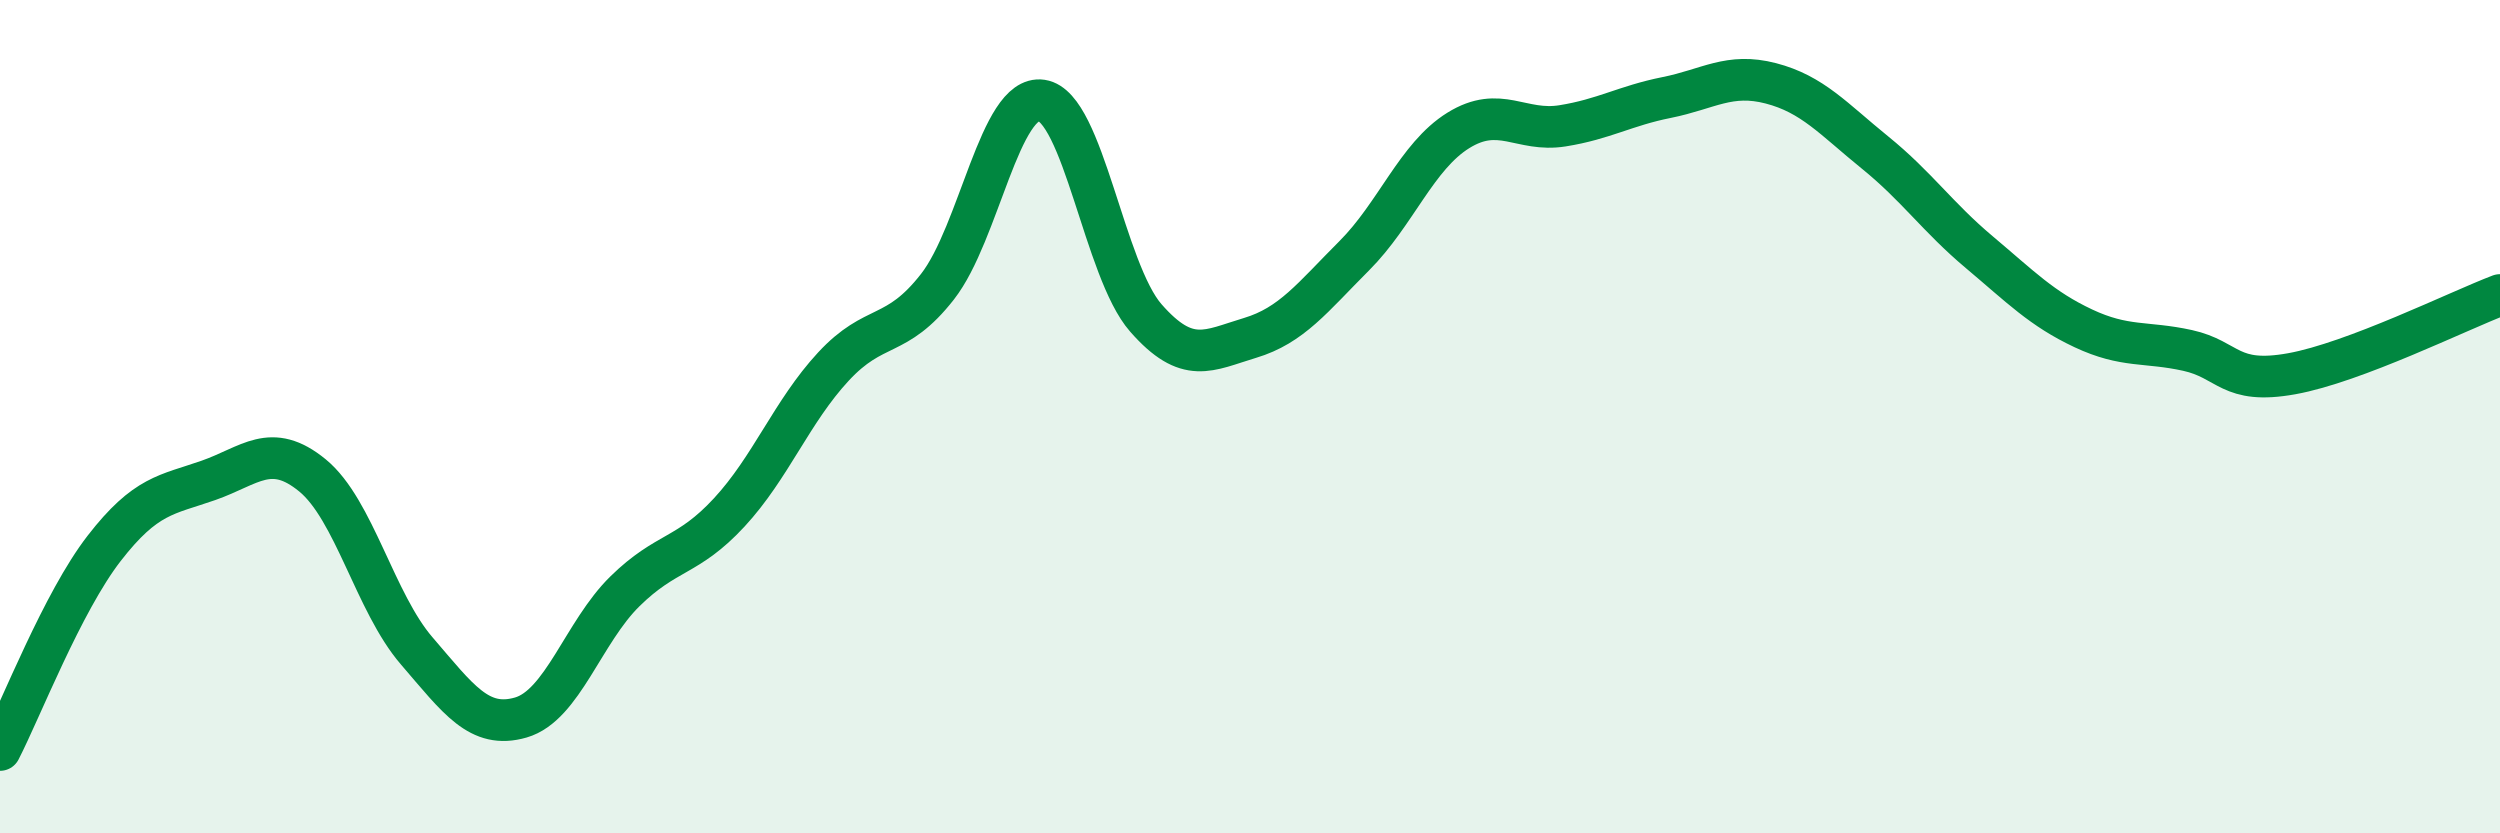 
    <svg width="60" height="20" viewBox="0 0 60 20" xmlns="http://www.w3.org/2000/svg">
      <path
        d="M 0,18 C 0.5,17.03 1.5,14.45 2.5,13.16 C 3.5,11.87 4,11.88 5,11.53 C 6,11.18 6.5,10.59 7.5,11.41 C 8.5,12.23 9,14.46 10,15.62 C 11,16.78 11.5,17.51 12.5,17.22 C 13.5,16.93 14,15.17 15,14.19 C 16,13.21 16.5,13.38 17.5,12.3 C 18.5,11.22 19,9.88 20,8.8 C 21,7.72 21.5,8.16 22.5,6.88 C 23.5,5.6 24,2.26 25,2.41 C 26,2.56 26.5,6.49 27.5,7.63 C 28.5,8.77 29,8.41 30,8.11 C 31,7.81 31.5,7.14 32.5,6.14 C 33.5,5.14 34,3.75 35,3.13 C 36,2.51 36.5,3.18 37.5,3.02 C 38.5,2.86 39,2.54 40,2.34 C 41,2.14 41.5,1.74 42.5,2 C 43.5,2.26 44,2.85 45,3.66 C 46,4.47 46.5,5.21 47.5,6.05 C 48.5,6.89 49,7.41 50,7.88 C 51,8.35 51.5,8.19 52.5,8.41 C 53.5,8.63 53.5,9.24 55,8.97 C 56.5,8.7 59,7.46 60,7.08L60 20L0 20Z"
        fill="#008740"
        opacity="0.1"
        stroke-linecap="round"
        stroke-linejoin="round"
      />
      <path
        d="M 0,18 C 0.5,17.03 1.5,14.45 2.5,13.16 C 3.5,11.87 4,11.88 5,11.53 C 6,11.18 6.5,10.59 7.5,11.41 C 8.5,12.23 9,14.46 10,15.62 C 11,16.78 11.5,17.51 12.5,17.22 C 13.5,16.93 14,15.17 15,14.19 C 16,13.21 16.5,13.38 17.5,12.3 C 18.5,11.22 19,9.88 20,8.8 C 21,7.72 21.5,8.16 22.5,6.88 C 23.5,5.6 24,2.26 25,2.41 C 26,2.56 26.5,6.49 27.5,7.63 C 28.5,8.77 29,8.41 30,8.11 C 31,7.81 31.5,7.14 32.5,6.14 C 33.5,5.14 34,3.75 35,3.13 C 36,2.51 36.5,3.18 37.5,3.02 C 38.5,2.86 39,2.54 40,2.34 C 41,2.14 41.5,1.74 42.5,2 C 43.5,2.26 44,2.85 45,3.66 C 46,4.47 46.5,5.21 47.5,6.05 C 48.5,6.89 49,7.41 50,7.88 C 51,8.35 51.5,8.19 52.5,8.41 C 53.5,8.63 53.5,9.24 55,8.97 C 56.5,8.7 59,7.46 60,7.08"
        stroke="#008740"
        stroke-width="1"
        fill="none"
        stroke-linecap="round"
        stroke-linejoin="round"
      />
    </svg>
  